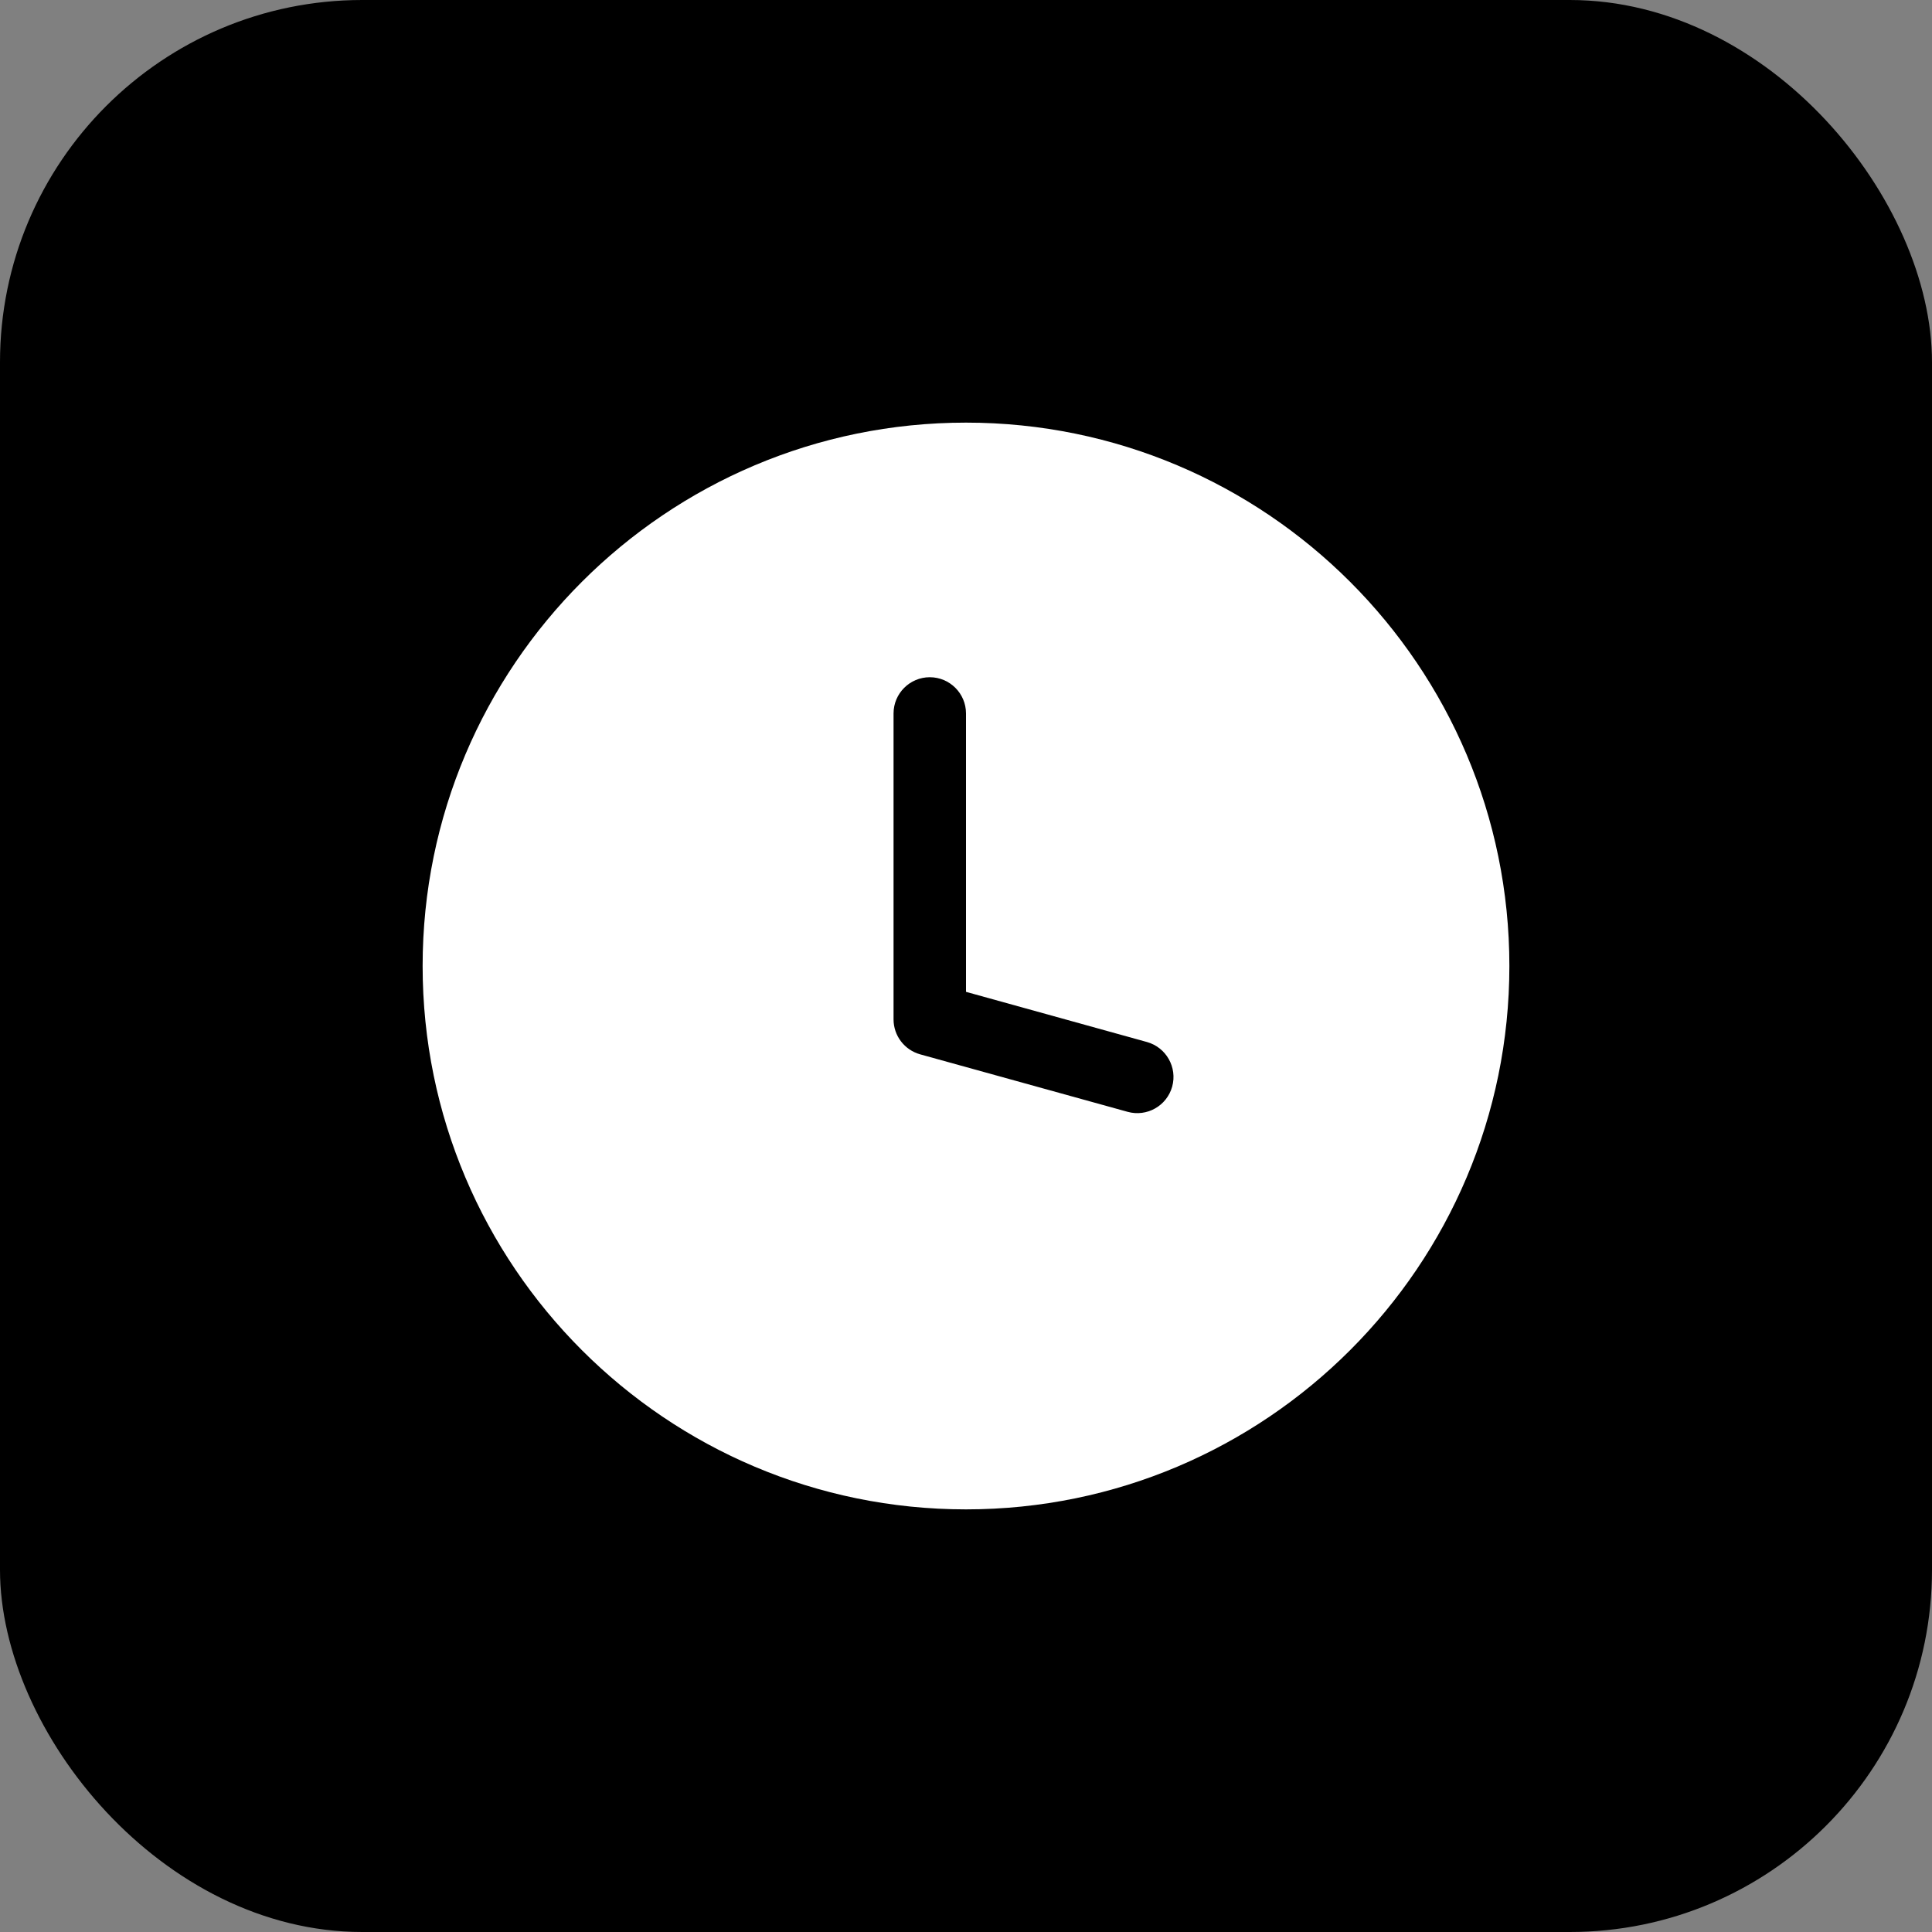 <?xml version="1.0" encoding="UTF-8"?> <svg xmlns="http://www.w3.org/2000/svg" width="32" height="32" viewBox="0 0 32 32" fill="none"><rect x="0" y="0" width="32" height="32" fill="#808080" stroke="none"/><rect width="32" height="32" rx="6" fill="black"></rect><path fill-rule="evenodd" clip-rule="evenodd" d="M16 7C11.033 7 7 11.033 7 16C7 20.967 11.033 25 16 25C20.967 25 25 20.967 25 16C25 11.033 20.967 7 16 7ZM14.8 11.817V16.884C14.8 17.154 14.98 17.39 15.24 17.463L18.676 18.415C18.995 18.504 19.326 18.317 19.415 17.998C19.503 17.679 19.316 17.348 18.997 17.259L16 16.428V11.817C16 11.486 15.731 11.217 15.4 11.217C15.069 11.217 14.8 11.486 14.8 11.817Z" fill="white"></path></svg> 